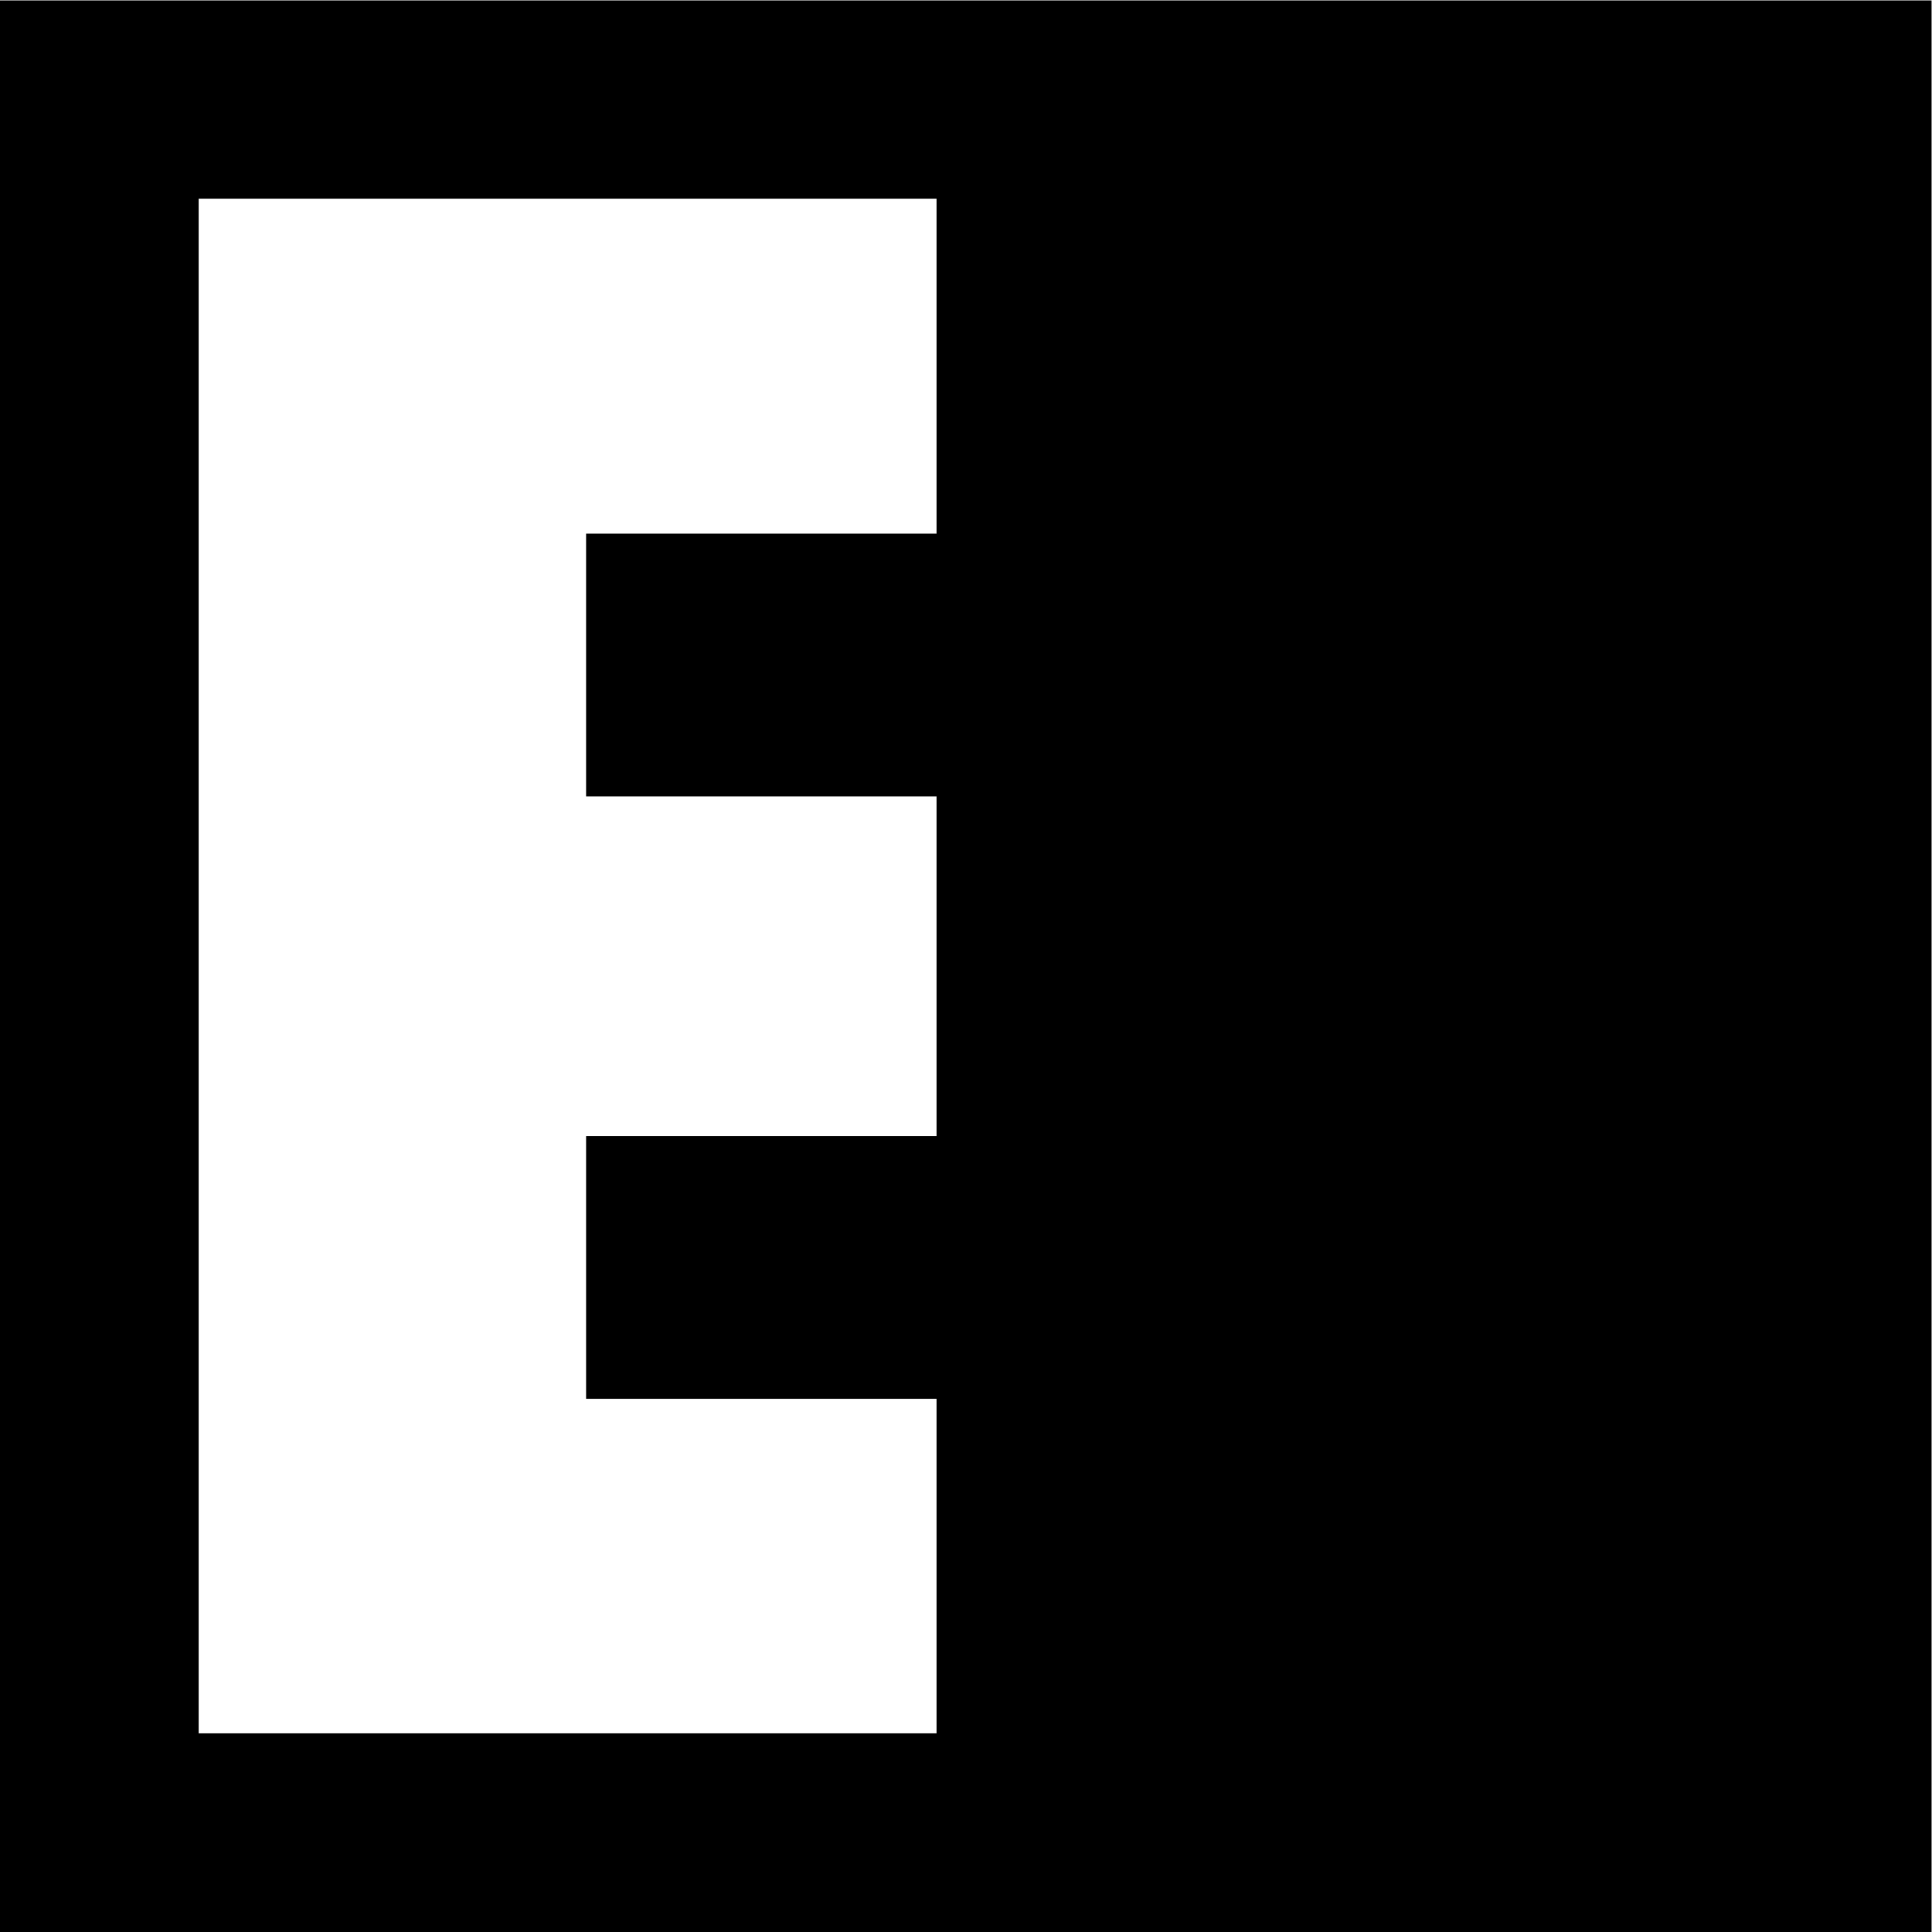 <?xml version="1.0" standalone="no"?>
<!DOCTYPE svg PUBLIC "-//W3C//DTD SVG 20010904//EN"
 "http://www.w3.org/TR/2001/REC-SVG-20010904/DTD/svg10.dtd">
<svg version="1.0" xmlns="http://www.w3.org/2000/svg"
 width="4493pt" height="4493pt" viewBox="0 0 4493 4493"
 preserveAspectRatio="xMidYMid meet">
<g transform="translate(0,4493) scale(0.1,-0.1)"
fill="#000000" stroke="none">
<path d="M0 22460 l0 -22460 22460 0 22460 0 0 22460 0 22460 -22460 0 -22460
0 0 -22460z m21780 13955 l0 -3895 -4075 0 -4075 0 0 -3055 0 -3055 4075 0
4075 0 0 -3950 0 -3950 -4075 0 -4075 0 0 -3055 0 -3055 4075 0 4075 0 0
-3890 0 -3890 -8580 0 -8580 0 0 17845 0 17845 8580 0 8580 0 0 -3895z"/>
</g>
</svg>
